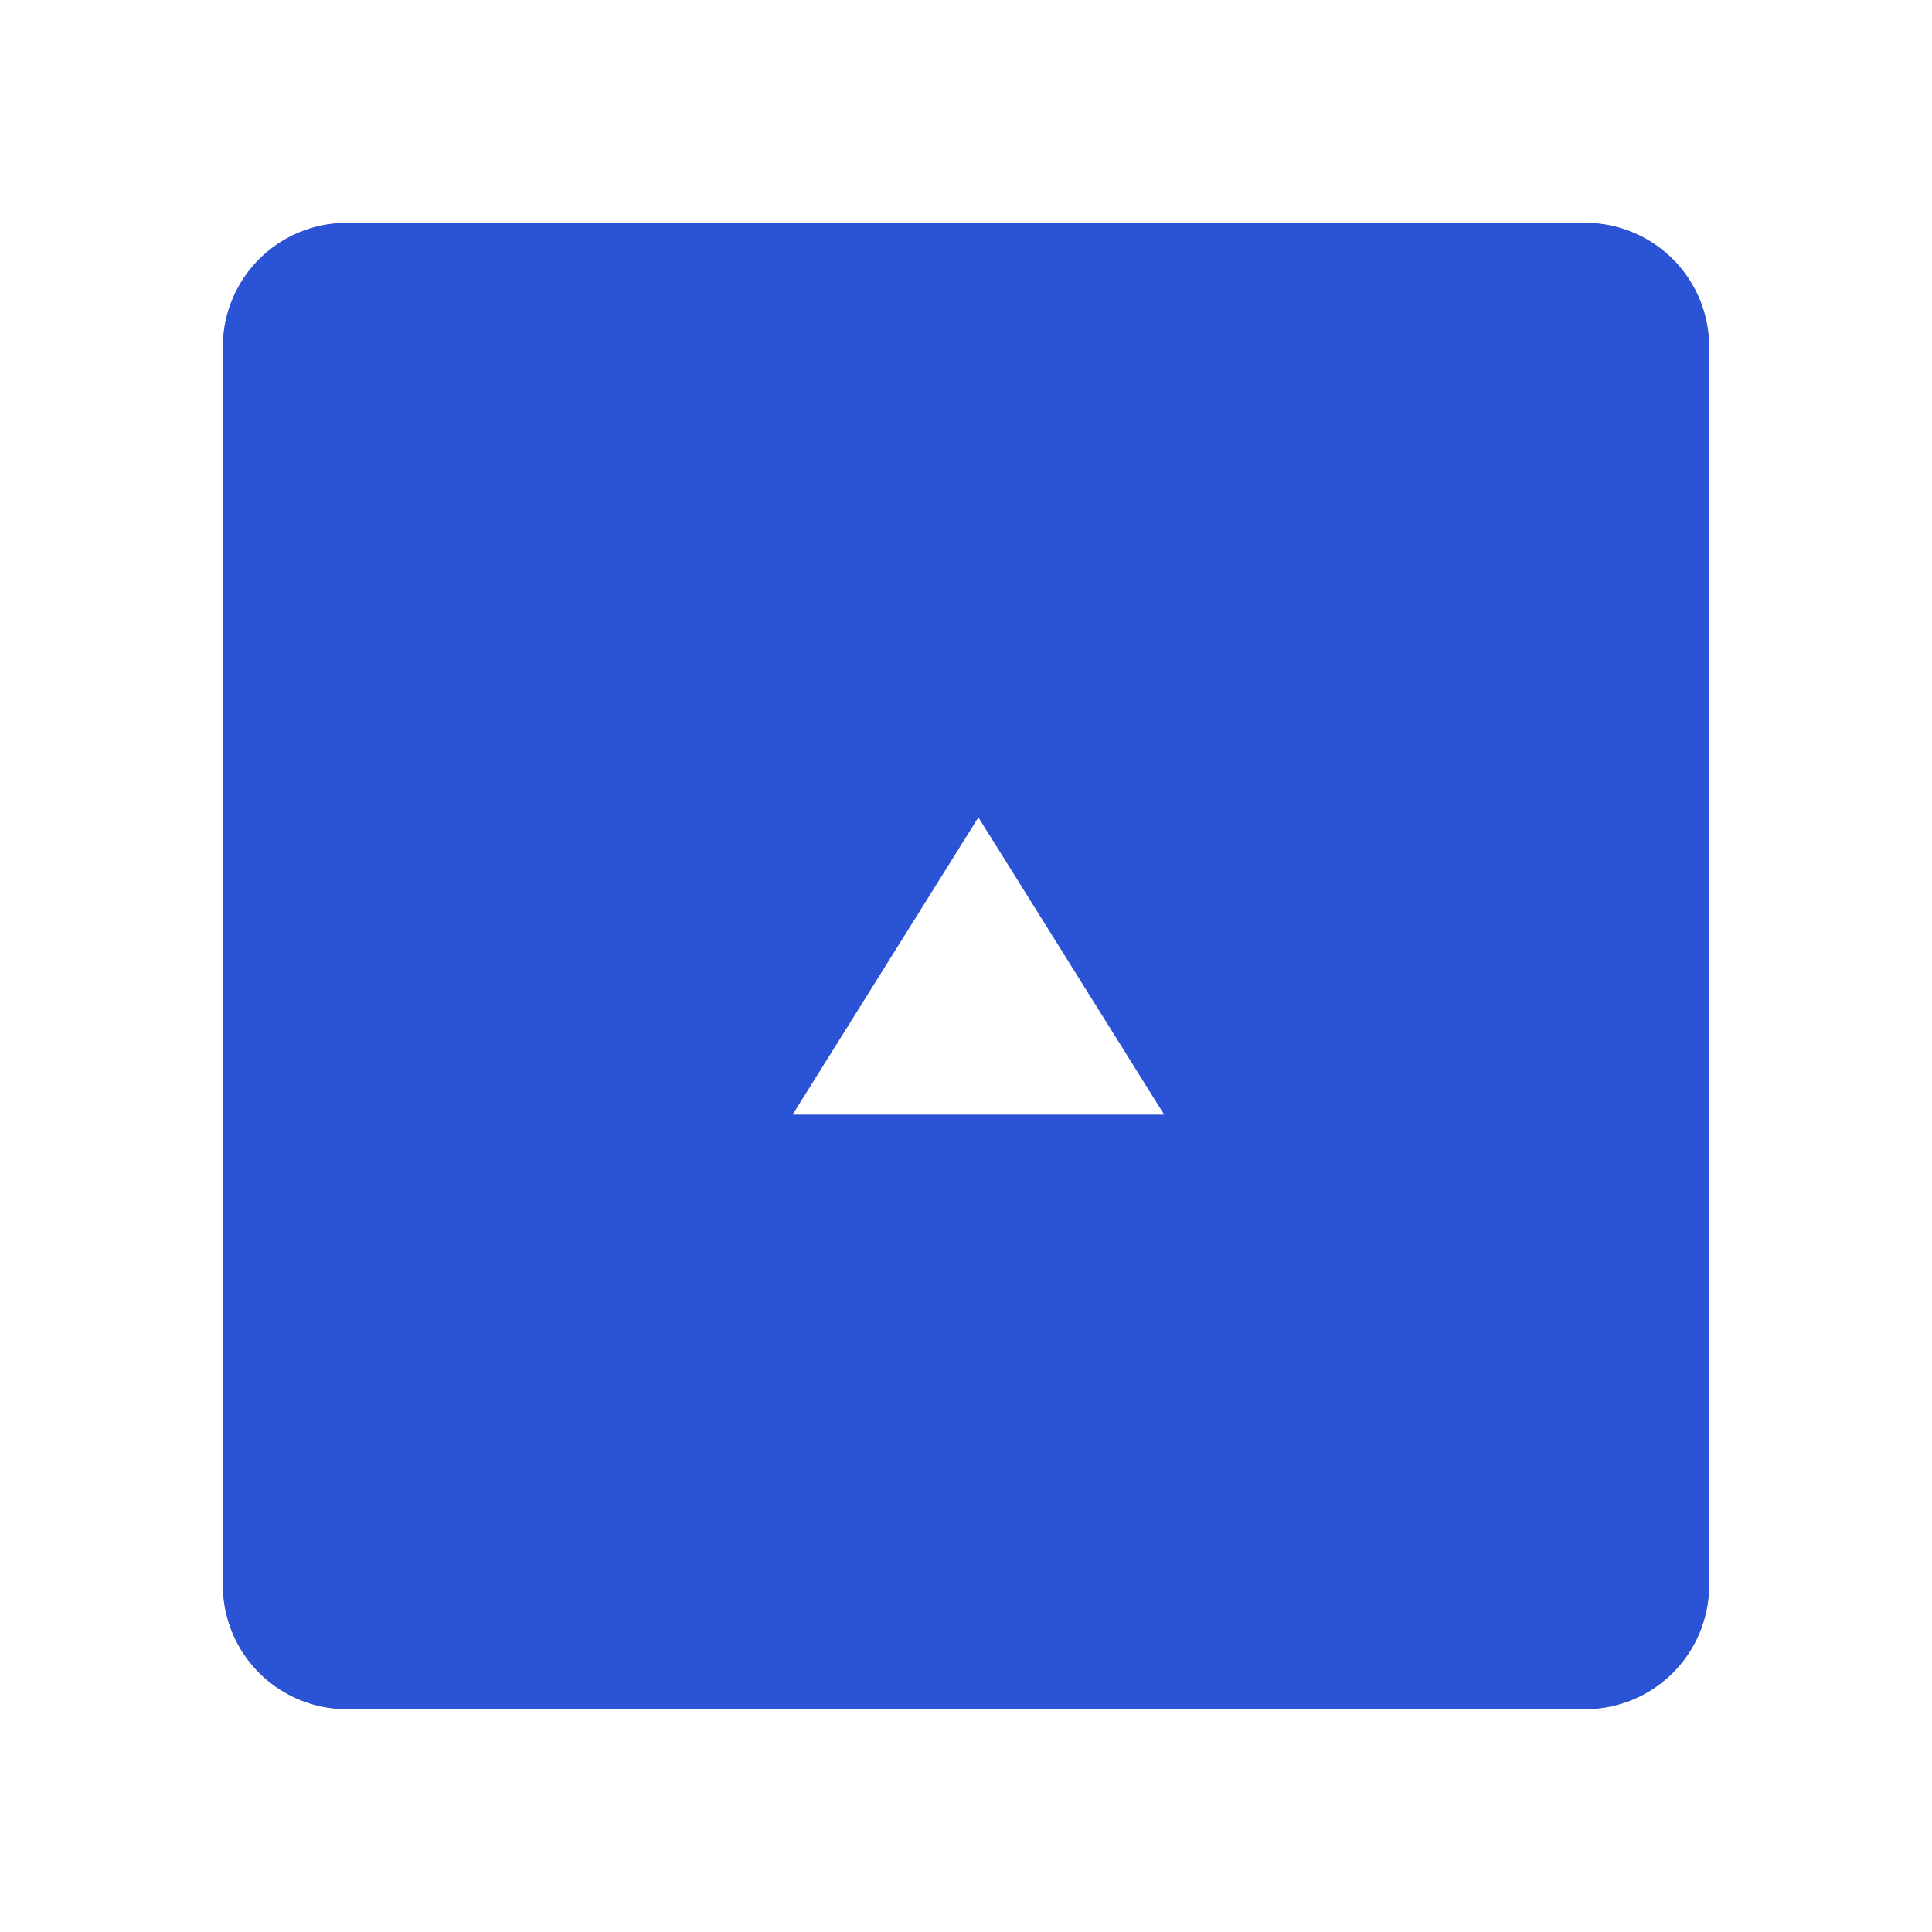 <?xml version="1.0" encoding="UTF-8"?> <svg xmlns="http://www.w3.org/2000/svg" xmlns:xlink="http://www.w3.org/1999/xlink" width="78" height="78" viewBox="0 0 78 78"><defs><path id="42jia" d="M1263 1560a5 5 0 0 1 5-5h50a5 5 0 0 1 5 5v50a5 5 0 0 1-5 5h-50a5 5 0 0 1-5-5z"></path><path id="42jid" d="M1293.5 1591l-7.5-12h15z"></path><mask id="42jic" width="2" height="2" x="-1" y="-1"><path fill="#fff" d="M1263 1555h60v60h-60z"></path><use xlink:href="#42jia"></use></mask><filter id="42jib" width="100" height="100" x="1243" y="1535"><feOffset in="SourceGraphic" result="FeOffset3028Out"></feOffset><feGaussianBlur in="FeOffset3028Out" result="FeGaussianBlur3029Out" stdDeviation="4 4"></feGaussianBlur></filter></defs><g><g transform="translate(-1254 -1546)"><g><g filter="url(#42jib)"><use fill="none" stroke-opacity=".5" stroke-width="0" mask="url(&quot;#42jic&quot;)" xlink:href="#42jia"></use><use fill-opacity=".5" xlink:href="#42jia"></use></g><use fill="#2b53d6" xlink:href="#42jia"></use></g><g transform="rotate(-180 1293.5 1585)"><use fill="#fff" xlink:href="#42jid"></use></g></g></g></svg> 